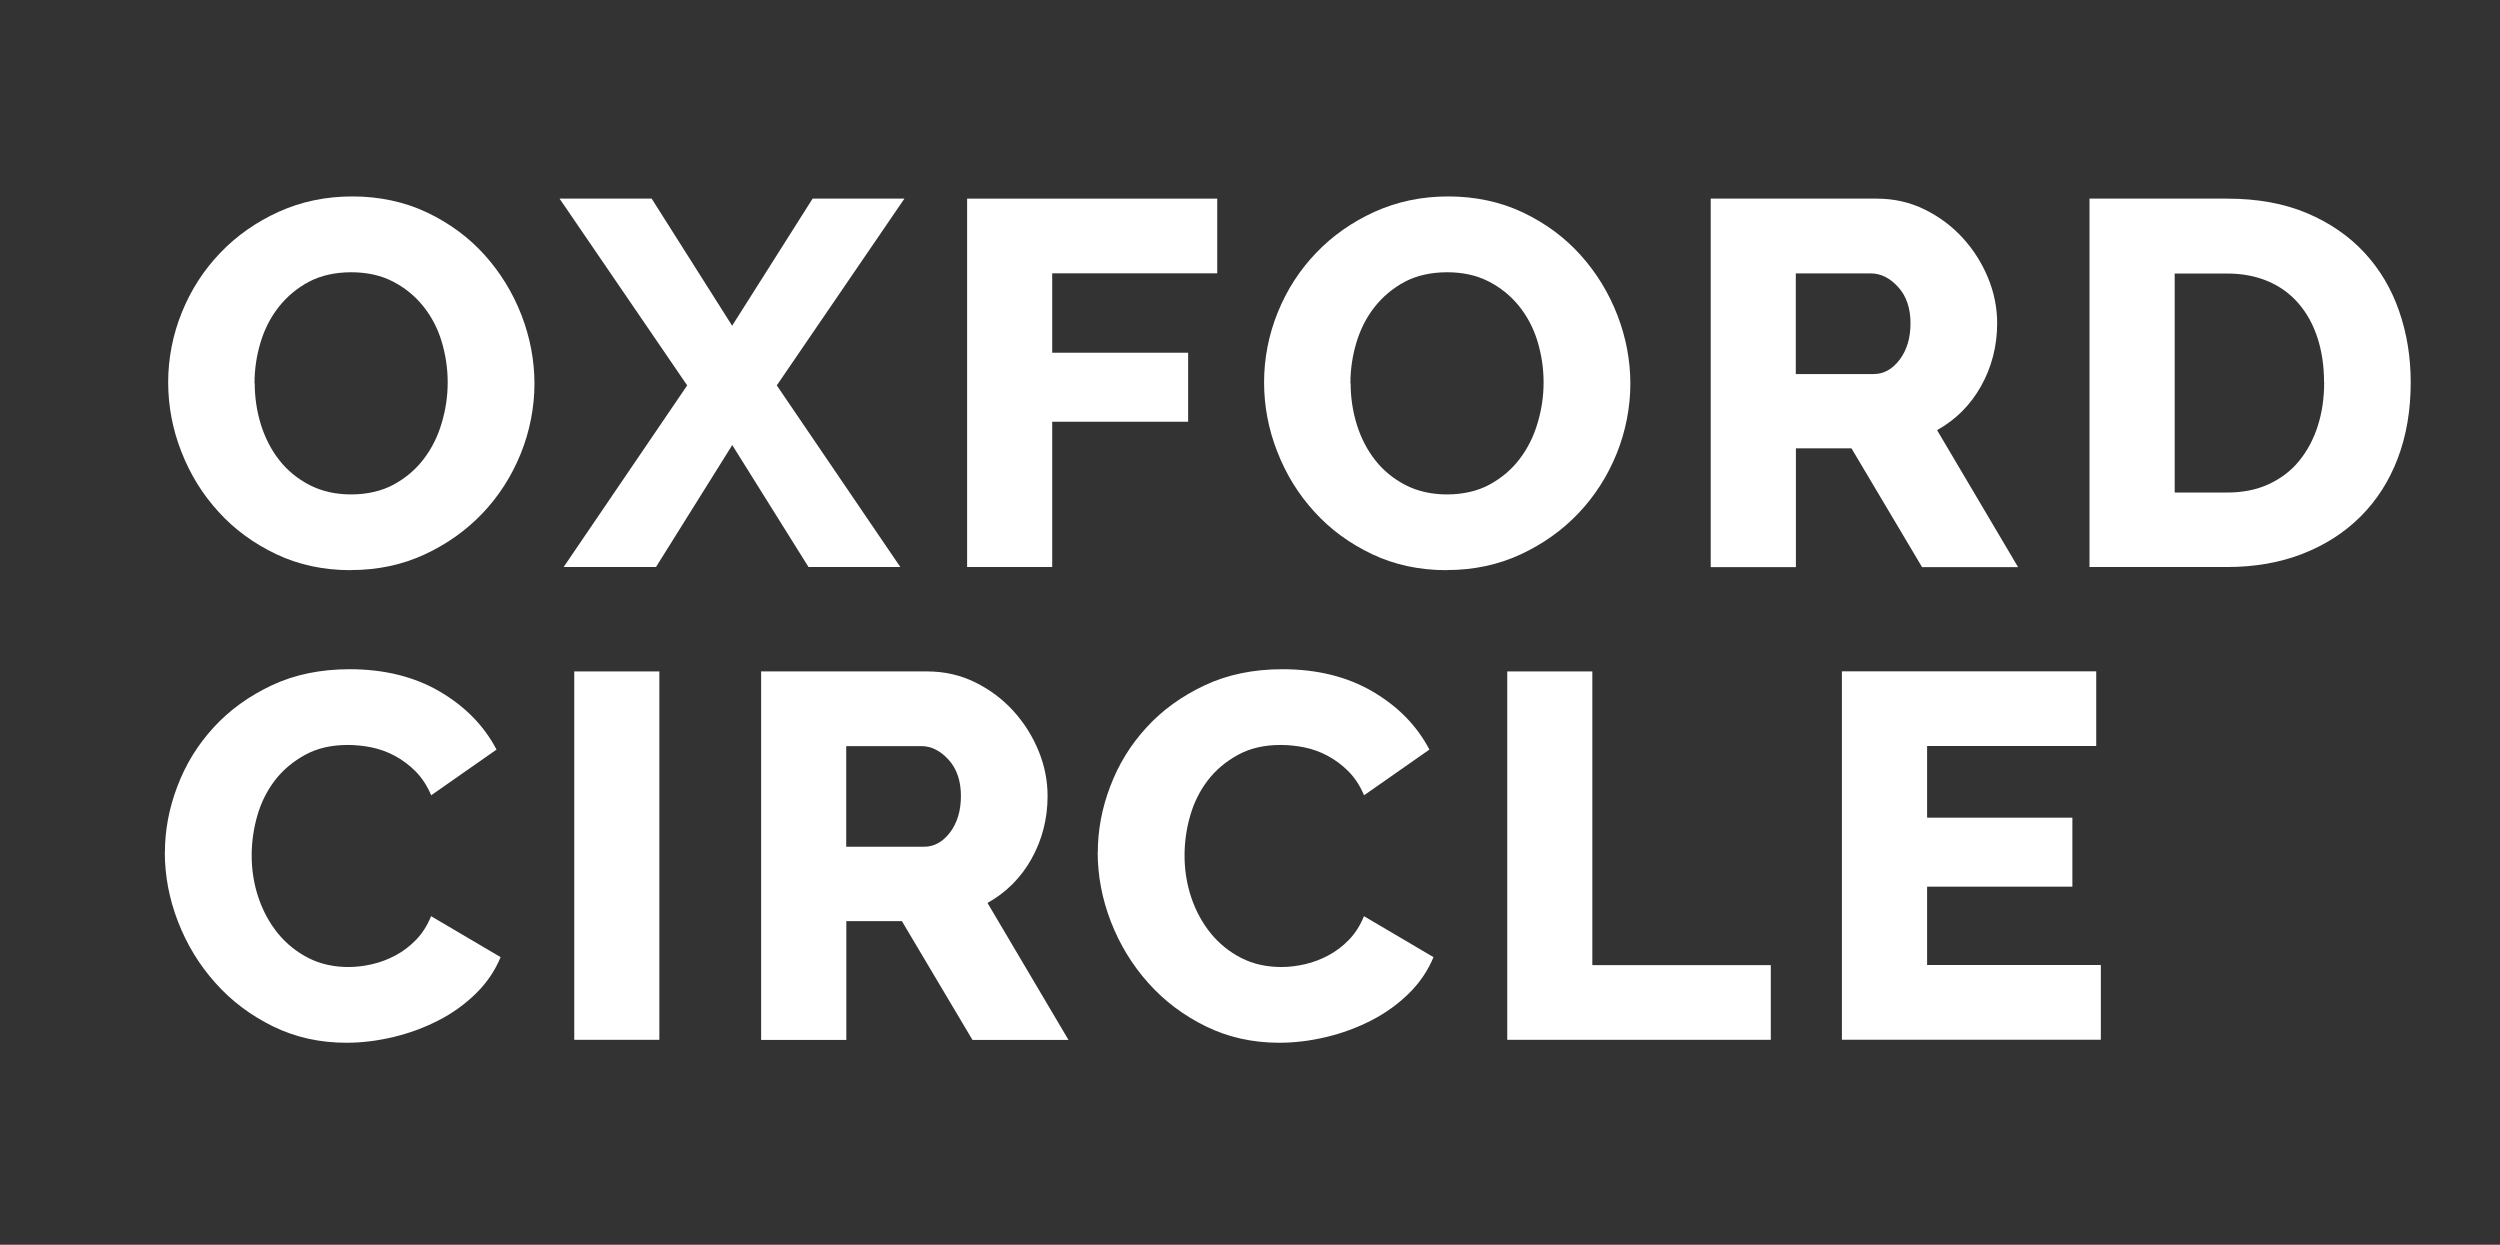 <?xml version="1.0" encoding="UTF-8"?><svg xmlns="http://www.w3.org/2000/svg" viewBox="0 0 238 118.5" fill="#FFF"><rect x="0" y="0" width="238" height="118.5" fill="#333333" stroke="none"/><path d="M33.39,54.28c-2.6,0-4.97-.51-7.11-1.53-2.14-1.02-3.97-2.36-5.48-4.03-1.52-1.66-2.69-3.56-3.53-5.71-.84-2.14-1.26-4.35-1.26-6.62s.44-4.53,1.31-6.67c.87-2.14,2.09-4.03,3.66-5.66,1.56-1.63,3.42-2.93,5.56-3.9,2.14-.97,4.48-1.46,7.01-1.46s4.97.51,7.11,1.53c2.14,1.02,3.97,2.37,5.48,4.05,1.51,1.68,2.68,3.59,3.51,5.73.82,2.14,1.23,4.31,1.23,6.52s-.44,4.53-1.31,6.67c-.87,2.14-2.08,4.03-3.63,5.66s-3.39,2.94-5.53,3.93-4.48,1.48-7.01,1.48ZM24.25,36.5c0,1.35.2,2.66.59,3.93.4,1.27.98,2.4,1.75,3.38s1.74,1.78,2.89,2.37c1.15.59,2.47.89,3.95.89s2.9-.31,4.05-.94c1.15-.63,2.11-1.44,2.87-2.45.76-1,1.33-2.14,1.7-3.41.38-1.27.57-2.56.57-3.88s-.2-2.66-.59-3.93c-.39-1.27-.99-2.39-1.78-3.36-.79-.97-1.75-1.74-2.89-2.32-1.14-.58-2.45-.86-3.93-.86s-2.89.3-4.03.91c-1.14.61-2.09,1.41-2.87,2.4s-1.35,2.12-1.73,3.38c-.38,1.27-.57,2.56-.57,3.88Z"/><path d="M62.04,18.91l7.66,12.1,7.66-12.1h8.74l-12.15,17.78,11.76,17.29h-8.74l-7.26-11.61-7.26,11.61h-8.79l11.76-17.29-12.15-17.78h8.79Z"/><path d="M92.07,53.99V18.91h23.81v7.11h-15.71v7.56h12.94v6.57h-12.94v13.83h-8.1Z"/><path d="M137.72,54.28c-2.6,0-4.97-.51-7.11-1.53-2.14-1.02-3.97-2.36-5.48-4.03-1.52-1.66-2.69-3.56-3.53-5.71-.84-2.14-1.26-4.35-1.26-6.62s.44-4.53,1.31-6.67c.87-2.14,2.09-4.03,3.66-5.66,1.56-1.63,3.42-2.93,5.56-3.9,2.14-.97,4.48-1.46,7.01-1.46s4.97.51,7.11,1.53c2.14,1.02,3.97,2.37,5.48,4.05,1.51,1.68,2.68,3.59,3.51,5.73.82,2.14,1.23,4.31,1.23,6.52s-.44,4.53-1.31,6.67c-.87,2.14-2.08,4.03-3.63,5.66s-3.39,2.94-5.53,3.93-4.48,1.48-7.01,1.48ZM128.58,36.5c0,1.35.2,2.66.59,3.93.4,1.27.98,2.4,1.75,3.38s1.74,1.78,2.89,2.37c1.15.59,2.47.89,3.95.89s2.9-.31,4.05-.94c1.15-.63,2.11-1.44,2.87-2.45.76-1,1.33-2.14,1.7-3.41.38-1.27.57-2.56.57-3.88s-.2-2.66-.59-3.93c-.39-1.27-.99-2.39-1.78-3.36-.79-.97-1.75-1.74-2.89-2.32-1.14-.58-2.45-.86-3.93-.86s-2.89.3-4.03.91c-1.14.61-2.09,1.41-2.87,2.4s-1.35,2.12-1.73,3.38c-.38,1.27-.57,2.56-.57,3.88Z"/><path d="M162.86,53.99V18.91h15.81c1.65,0,3.17.35,4.57,1.04,1.4.69,2.61,1.6,3.63,2.72s1.82,2.39,2.4,3.8c.58,1.42.86,2.85.86,4.3,0,1.09-.13,2.13-.39,3.14-.26,1.01-.64,1.95-1.14,2.84-.49.89-1.1,1.69-1.8,2.4-.71.71-1.51,1.31-2.39,1.8l7.71,13.04h-9.14l-6.72-11.31h-5.29v11.31h-8.1ZM170.96,35.61h7.41c.95,0,1.78-.45,2.47-1.36s1.04-2.07,1.04-3.48-.39-2.6-1.19-3.46c-.79-.86-1.65-1.28-2.57-1.28h-7.16v9.58Z"/><path d="M198.92,53.99V18.91h13.09c2.9,0,5.43.46,7.61,1.38,2.17.92,3.99,2.17,5.46,3.75s2.57,3.43,3.31,5.56c.74,2.12,1.11,4.39,1.11,6.79,0,2.67-.41,5.08-1.23,7.24-.82,2.16-2,4-3.53,5.53s-3.38,2.72-5.53,3.56c-2.16.84-4.55,1.26-7.19,1.26h-13.09ZM221.25,36.4c0-1.55-.21-2.96-.62-4.22-.41-1.27-1.01-2.36-1.8-3.28-.79-.92-1.76-1.63-2.91-2.12-1.15-.49-2.45-.74-3.9-.74h-4.99v20.85h4.99c1.48,0,2.8-.26,3.95-.79,1.15-.53,2.12-1.26,2.89-2.2.77-.94,1.37-2.04,1.78-3.31.41-1.27.62-2.66.62-4.17Z"/><path d="M15.7,81.15c0-2.11.39-4.21,1.19-6.3.79-2.09,1.94-3.96,3.46-5.61,1.51-1.65,3.36-2.98,5.53-4,2.17-1.02,4.64-1.53,7.41-1.53,3.29,0,6.15.71,8.57,2.12,2.42,1.42,4.22,3.26,5.41,5.53l-6.22,4.35c-.39-.92-.9-1.69-1.51-2.3-.61-.61-1.28-1.1-2-1.48-.72-.38-1.47-.64-2.22-.79-.76-.15-1.5-.22-2.22-.22-1.55,0-2.9.31-4.05.94-1.15.63-2.11,1.43-2.87,2.42s-1.32,2.11-1.68,3.36c-.36,1.25-.54,2.52-.54,3.8,0,1.38.21,2.72.64,4s1.05,2.42,1.85,3.41c.81.99,1.78,1.77,2.91,2.35,1.14.58,2.41.86,3.83.86.72,0,1.47-.09,2.25-.27.77-.18,1.51-.46,2.22-.84.71-.38,1.36-.87,1.95-1.48.59-.61,1.07-1.36,1.43-2.25l6.62,3.9c-.53,1.28-1.31,2.44-2.35,3.46-1.04,1.02-2.23,1.88-3.58,2.57-1.35.69-2.78,1.22-4.3,1.58-1.52.36-3,.54-4.45.54-2.54,0-4.87-.52-6.99-1.56-2.12-1.04-3.95-2.41-5.48-4.13-1.53-1.71-2.72-3.66-3.56-5.83-.84-2.17-1.26-4.38-1.26-6.62Z"/><path d="M54.67,98.99v-35.07h8.1v35.07h-8.1Z"/><path d="M72.46,98.99v-35.07h15.81c1.65,0,3.17.35,4.57,1.04,1.4.69,2.61,1.6,3.63,2.72s1.82,2.39,2.4,3.8c.58,1.42.86,2.85.86,4.3,0,1.09-.13,2.13-.39,3.14-.26,1.01-.64,1.95-1.14,2.84-.49.89-1.1,1.69-1.8,2.4-.71.71-1.51,1.31-2.39,1.8l7.71,13.04h-9.14l-6.72-11.31h-5.29v11.31h-8.1ZM80.56,80.61h7.41c.95,0,1.78-.45,2.47-1.36s1.04-2.07,1.04-3.48-.39-2.6-1.19-3.46c-.79-.86-1.65-1.28-2.57-1.28h-7.16v9.58Z"/><path d="M104.51,81.15c0-2.11.39-4.21,1.19-6.3.79-2.09,1.94-3.96,3.46-5.61,1.51-1.65,3.36-2.98,5.53-4,2.17-1.02,4.64-1.53,7.41-1.53,3.29,0,6.15.71,8.57,2.12,2.42,1.42,4.22,3.26,5.41,5.53l-6.22,4.35c-.39-.92-.9-1.69-1.51-2.3-.61-.61-1.28-1.1-2-1.48-.72-.38-1.47-.64-2.22-.79-.76-.15-1.5-.22-2.22-.22-1.55,0-2.9.31-4.05.94-1.15.63-2.11,1.43-2.87,2.42s-1.32,2.11-1.68,3.36c-.36,1.25-.54,2.52-.54,3.8,0,1.38.21,2.72.64,4s1.05,2.42,1.85,3.41c.81.99,1.78,1.77,2.91,2.35,1.14.58,2.41.86,3.83.86.72,0,1.47-.09,2.25-.27.77-.18,1.51-.46,2.22-.84.71-.38,1.36-.87,1.95-1.48.59-.61,1.07-1.36,1.43-2.25l6.62,3.9c-.53,1.28-1.31,2.44-2.35,3.46-1.04,1.02-2.23,1.88-3.58,2.57-1.35.69-2.78,1.22-4.3,1.58-1.52.36-3,.54-4.45.54-2.54,0-4.87-.52-6.99-1.56-2.12-1.04-3.95-2.41-5.48-4.13-1.53-1.71-2.72-3.66-3.56-5.83-.84-2.17-1.26-4.38-1.26-6.62Z"/><path d="M143.49,98.99v-35.07h8.1v27.96h16.99v7.11h-25.09Z"/><path d="M200,91.87v7.11h-24.65v-35.07h24.21v7.11h-16.1v6.82h13.83v6.57h-13.83v7.46h16.55Z"/></svg>